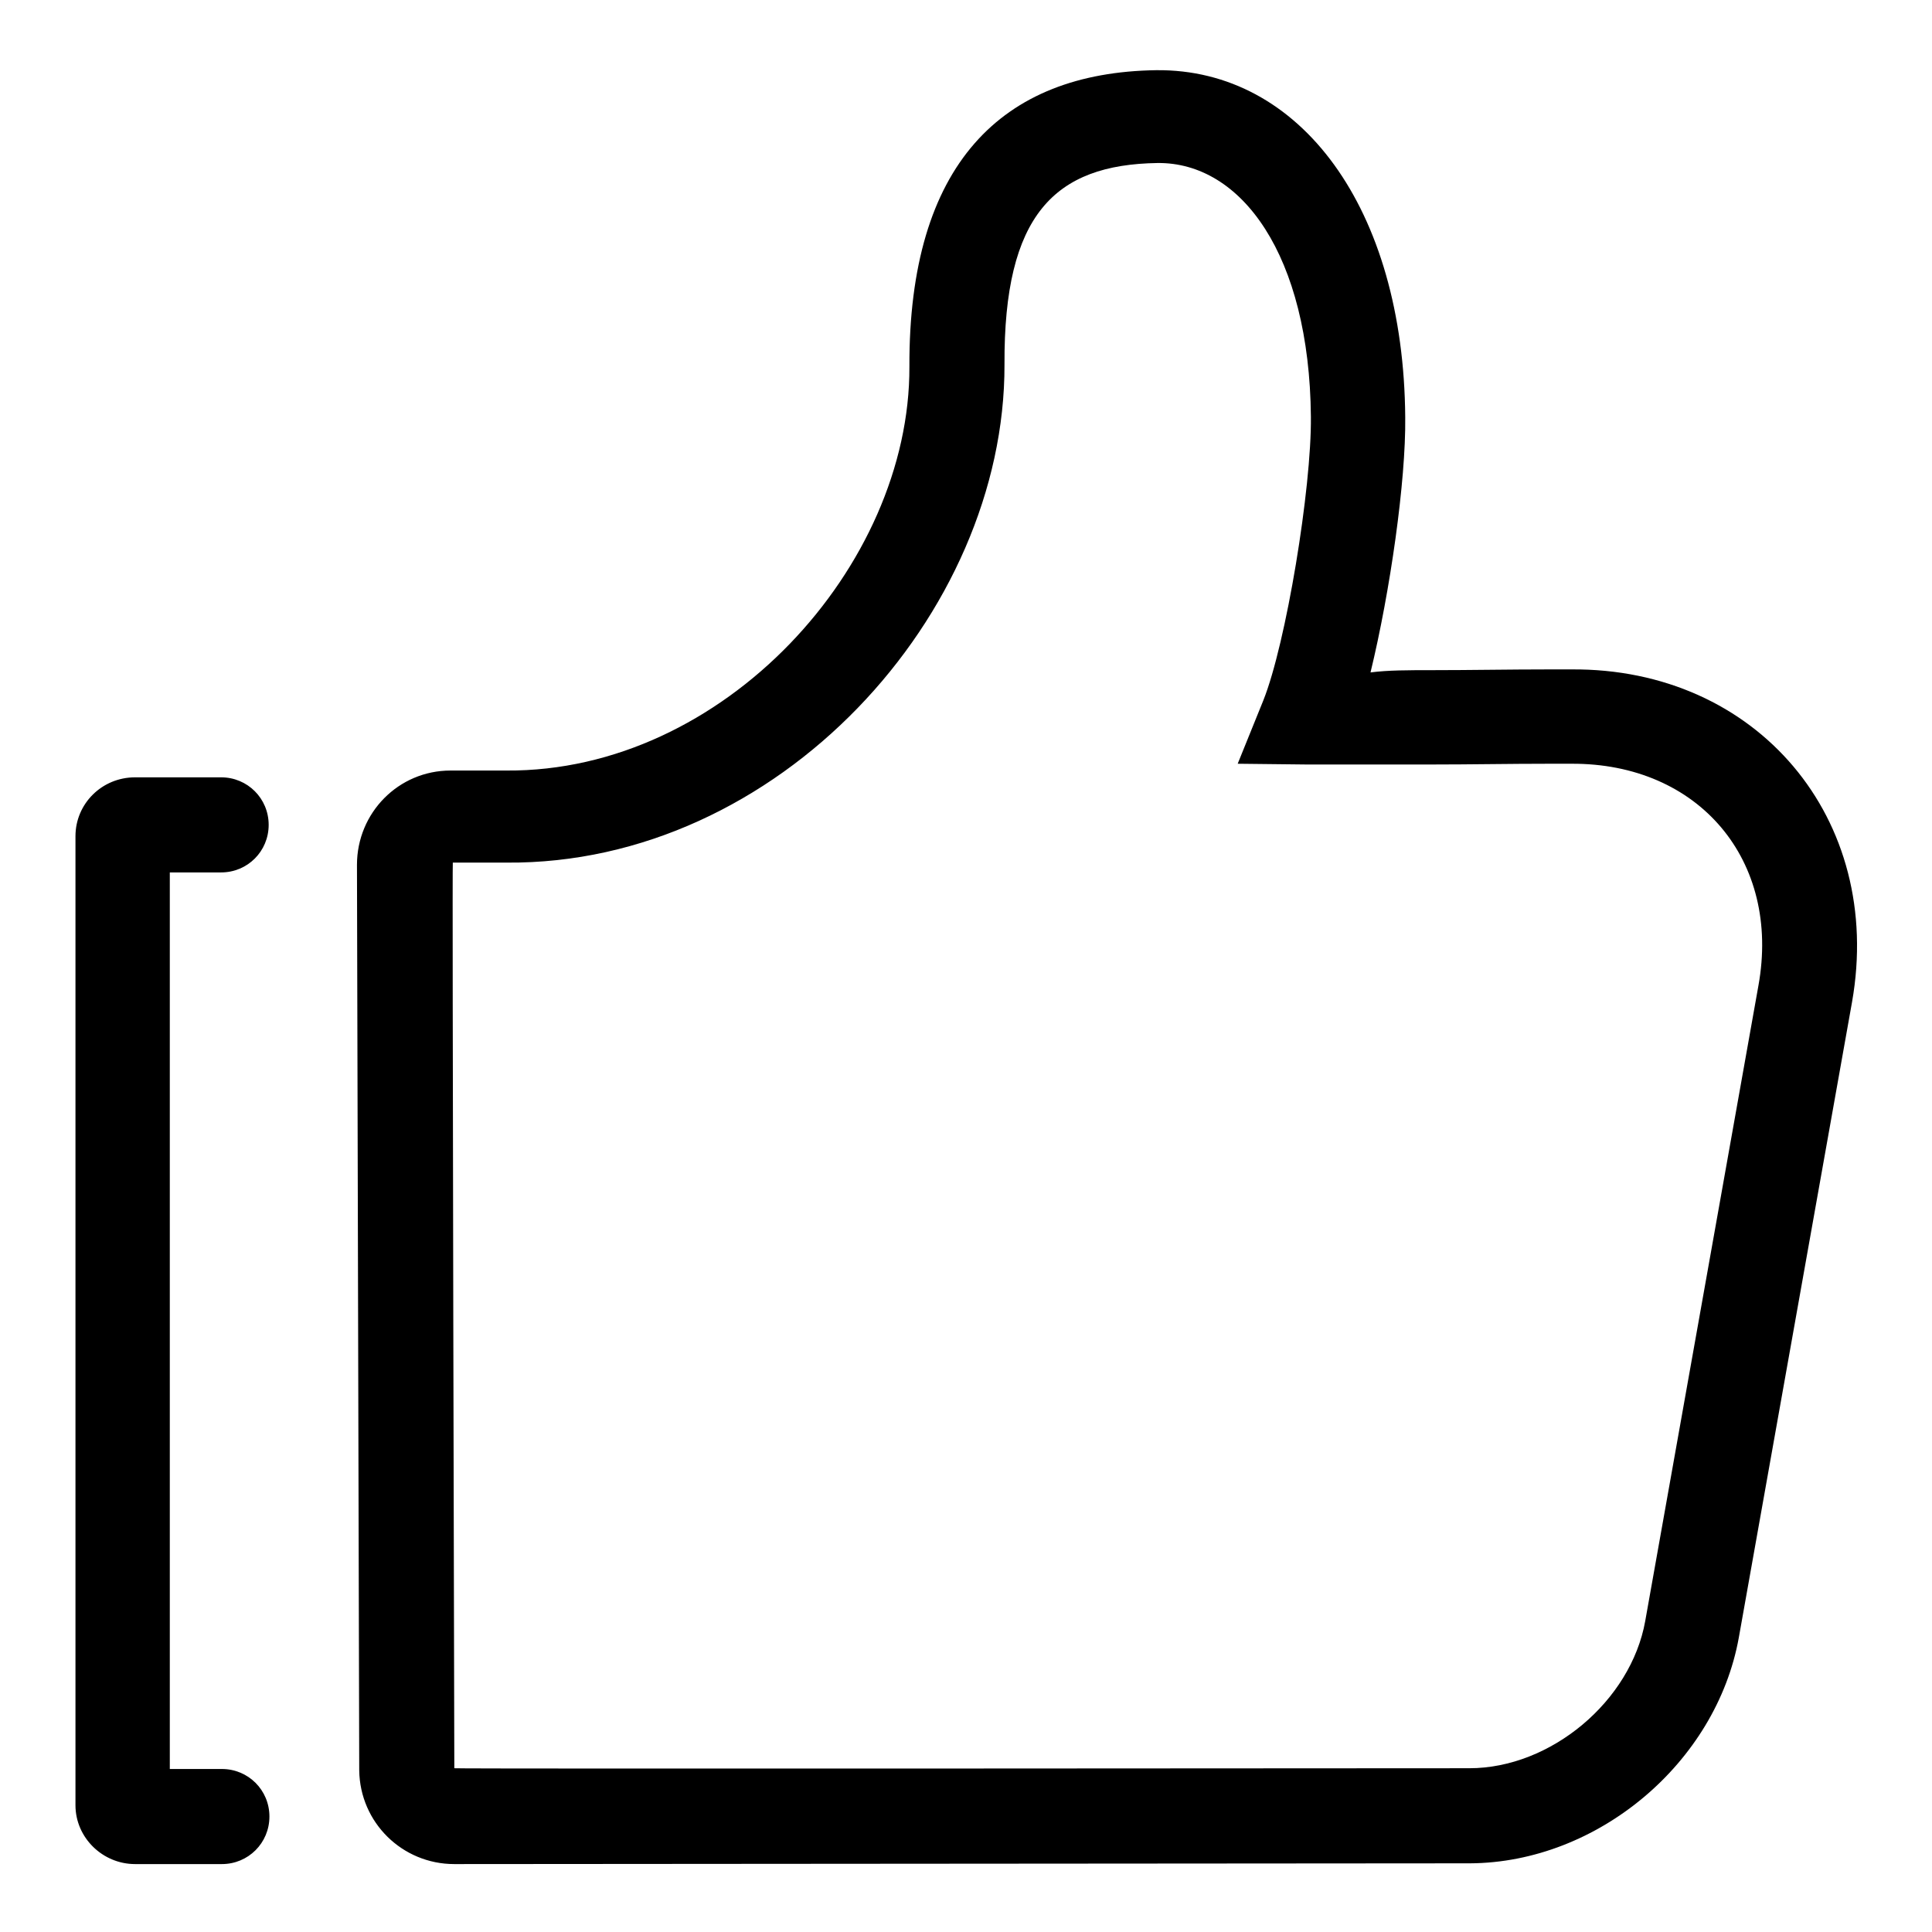 <?xml version="1.0" encoding="utf-8"?>
<!-- Svg Vector Icons : http://www.onlinewebfonts.com/icon -->
<!DOCTYPE svg PUBLIC "-//W3C//DTD SVG 1.1//EN" "http://www.w3.org/Graphics/SVG/1.1/DTD/svg11.dtd">
<svg version="1.1" xmlns="http://www.w3.org/2000/svg" xmlns:xlink="http://www.w3.org/1999/xlink" x="0px" y="0px" viewBox="0 0 256 256" enable-background="new 0 0 256 256" xml:space="preserve">
<g> <path fill="#000000" d="M194.7,234.3c10.8,0,21.4-8.9,23.3-19.5l15-84.2c3-16.6-7.9-29.5-24.8-29.4l-3,0c-5.2,0-10.3,0.1-15.5,0.1 c-5.5,0-11.1,0-16.6,0l-9.1-0.1l3.4-8.4c3-7.5,6.4-28.1,6.3-37.6c-0.2-21.4-9.2-33.7-20.3-33.6c-13.7,0.2-20.4,6.9-20.3,26.7 c0.1,33.1-30,66.3-66,66c-2,0-4,0-6.1,0l-1,0c-0.1,0,0.2,120,0.2,120C60.1,234.4,194.7,234.3,194.7,234.3L194.7,234.3z M189.7,88.8 c5.2,0,10.3-0.1,15.5-0.1l3,0c24.6-0.2,41.5,19.8,37.2,44.1l-15,84.2c-3,16.6-18.7,29.8-35.6,29.9l-134.6,0.1 c-6.9,0-12.5-5.5-12.6-12.4l-0.3-120c0-6.9,5.5-12.5,12.4-12.5l1.1,0c1.7,0,3.8,0,6.3,0c28.8,0.2,53.5-27.1,53.4-53.5 c-0.1-26.8,12.2-39,32.7-39.3c19.1-0.2,32.8,18.3,33,46c0.1,8.4-2,23.1-4.6,33.8C183.9,88.8,186.6,88.8,189.7,88.8L189.7,88.8z  M22.5,115.5v118.9h6.9c3.5,0,6.3,2.8,6.3,6.3s-2.8,6.3-6.3,6.3H17.9c-4.3,0-7.9-3.5-7.9-7.8c0,0,0,0,0,0V110.8 c0-4.3,3.5-7.8,7.9-7.8h11.4c3.5,0,6.3,2.8,6.3,6.3c0,3.5-2.8,6.3-6.3,6.3H22.5z"/></g>
</svg>